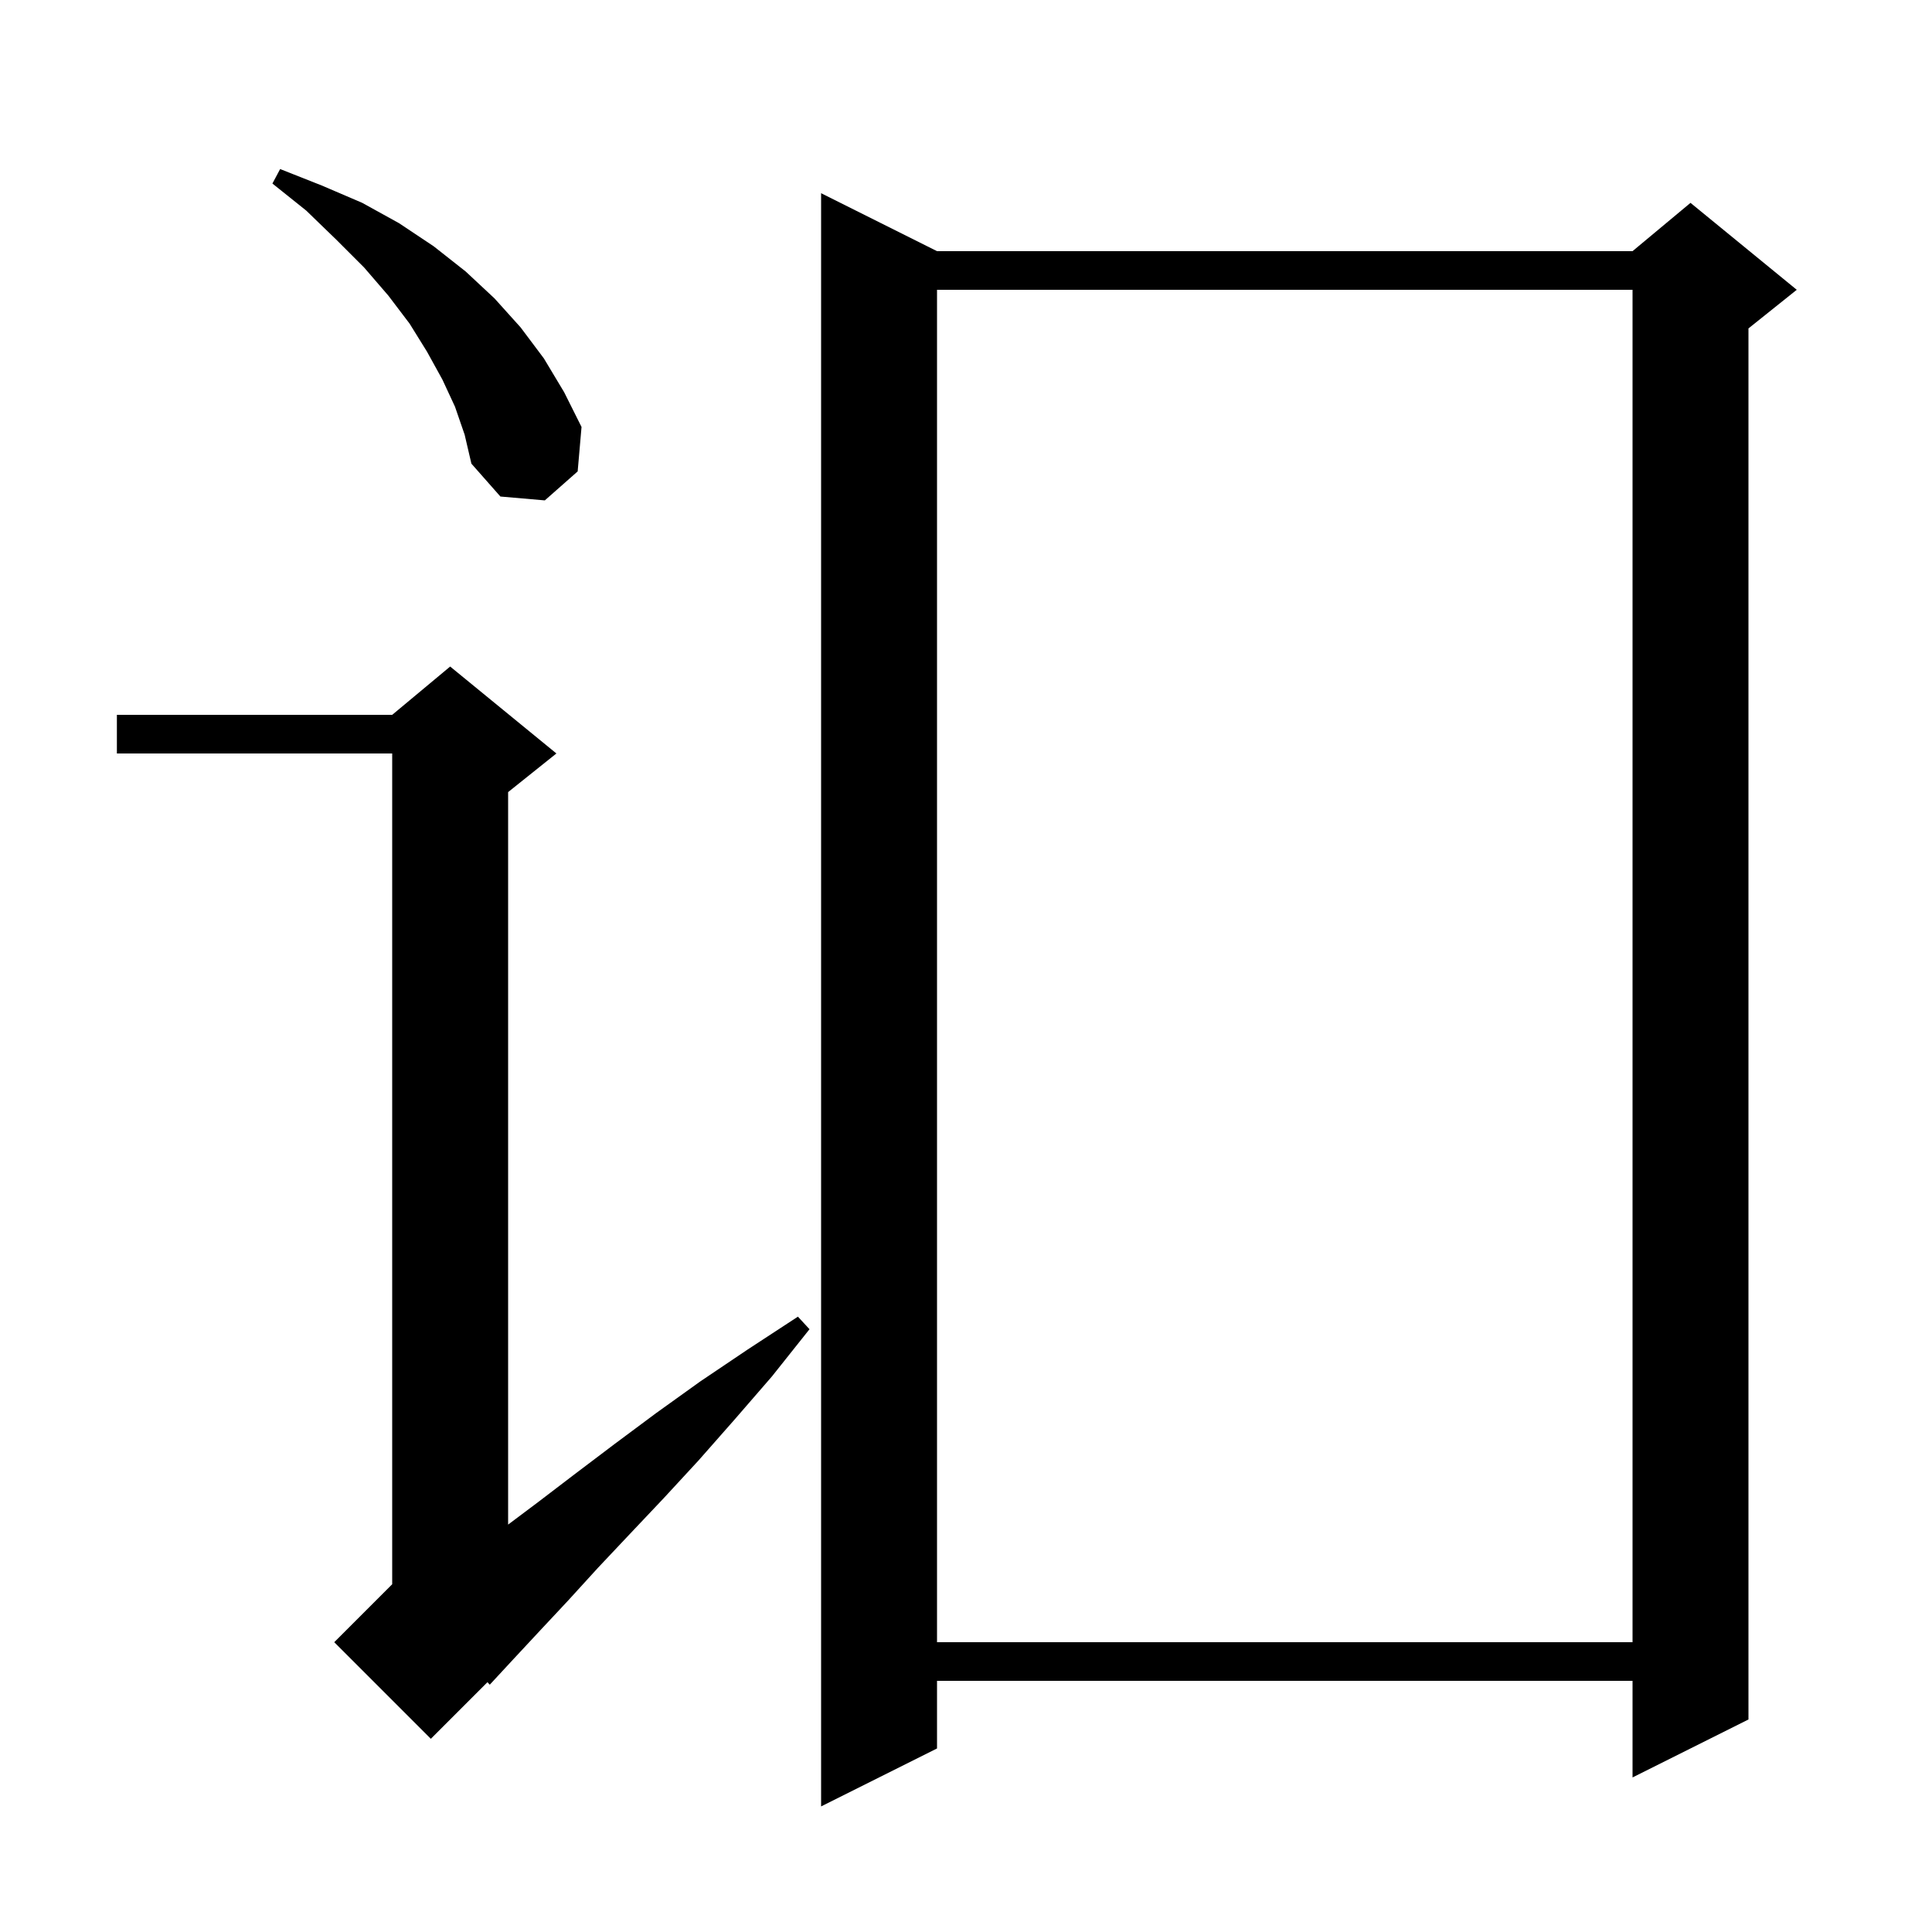 <svg xmlns="http://www.w3.org/2000/svg" xmlns:xlink="http://www.w3.org/1999/xlink" version="1.1" baseProfile="full" viewBox="0 0 200 200" width="200" height="200"><g fill="currentColor"><path d="M 97.0 26.0 L 169.0 26.0 L 175.0 21.0 L 186.0 30.0 L 181.0 34.0 L 181.0 178.0 L 169.0 184.0 L 169.0 174.0 L 97.0 174.0 L 97.0 181.0 L 85.0 187.0 L 85.0 20.0 Z M 57.6 78.0 L 52.6 82.0 L 52.6 157.825 L 55.7 155.5 L 59.5 152.6 L 63.6 149.5 L 67.9 146.3 L 72.5 143.0 L 77.4 139.7 L 82.6 136.3 L 83.8 137.6 L 79.9 142.5 L 76.0 147.0 L 72.3 151.2 L 68.7 155.1 L 65.2 158.8 L 61.9 162.3 L 58.8 165.7 L 55.9 168.8 L 53.2 171.7 L 50.7 174.4 L 50.462 174.138 L 44.6 180.0 L 34.6 170.0 L 40.6 164.0 L 40.6 78.0 L 12.1 78.0 L 12.1 74.0 L 40.6 74.0 L 46.6 69.0 Z M 97.0 30.0 L 97.0 170.0 L 169.0 170.0 L 169.0 30.0 Z M 47.1 42.1 L 45.8 39.3 L 44.2 36.4 L 42.4 33.5 L 40.2 30.6 L 37.7 27.7 L 34.8 24.8 L 31.7 21.8 L 28.2 19.0 L 29.0 17.5 L 33.3 19.2 L 37.5 21.0 L 41.3 23.1 L 44.9 25.5 L 48.2 28.1 L 51.2 30.9 L 53.9 33.9 L 56.3 37.1 L 58.4 40.6 L 60.2 44.2 L 59.8 48.8 L 56.4 51.8 L 51.8 51.4 L 48.8 48.0 L 48.1 45.0 Z "/></g></svg>